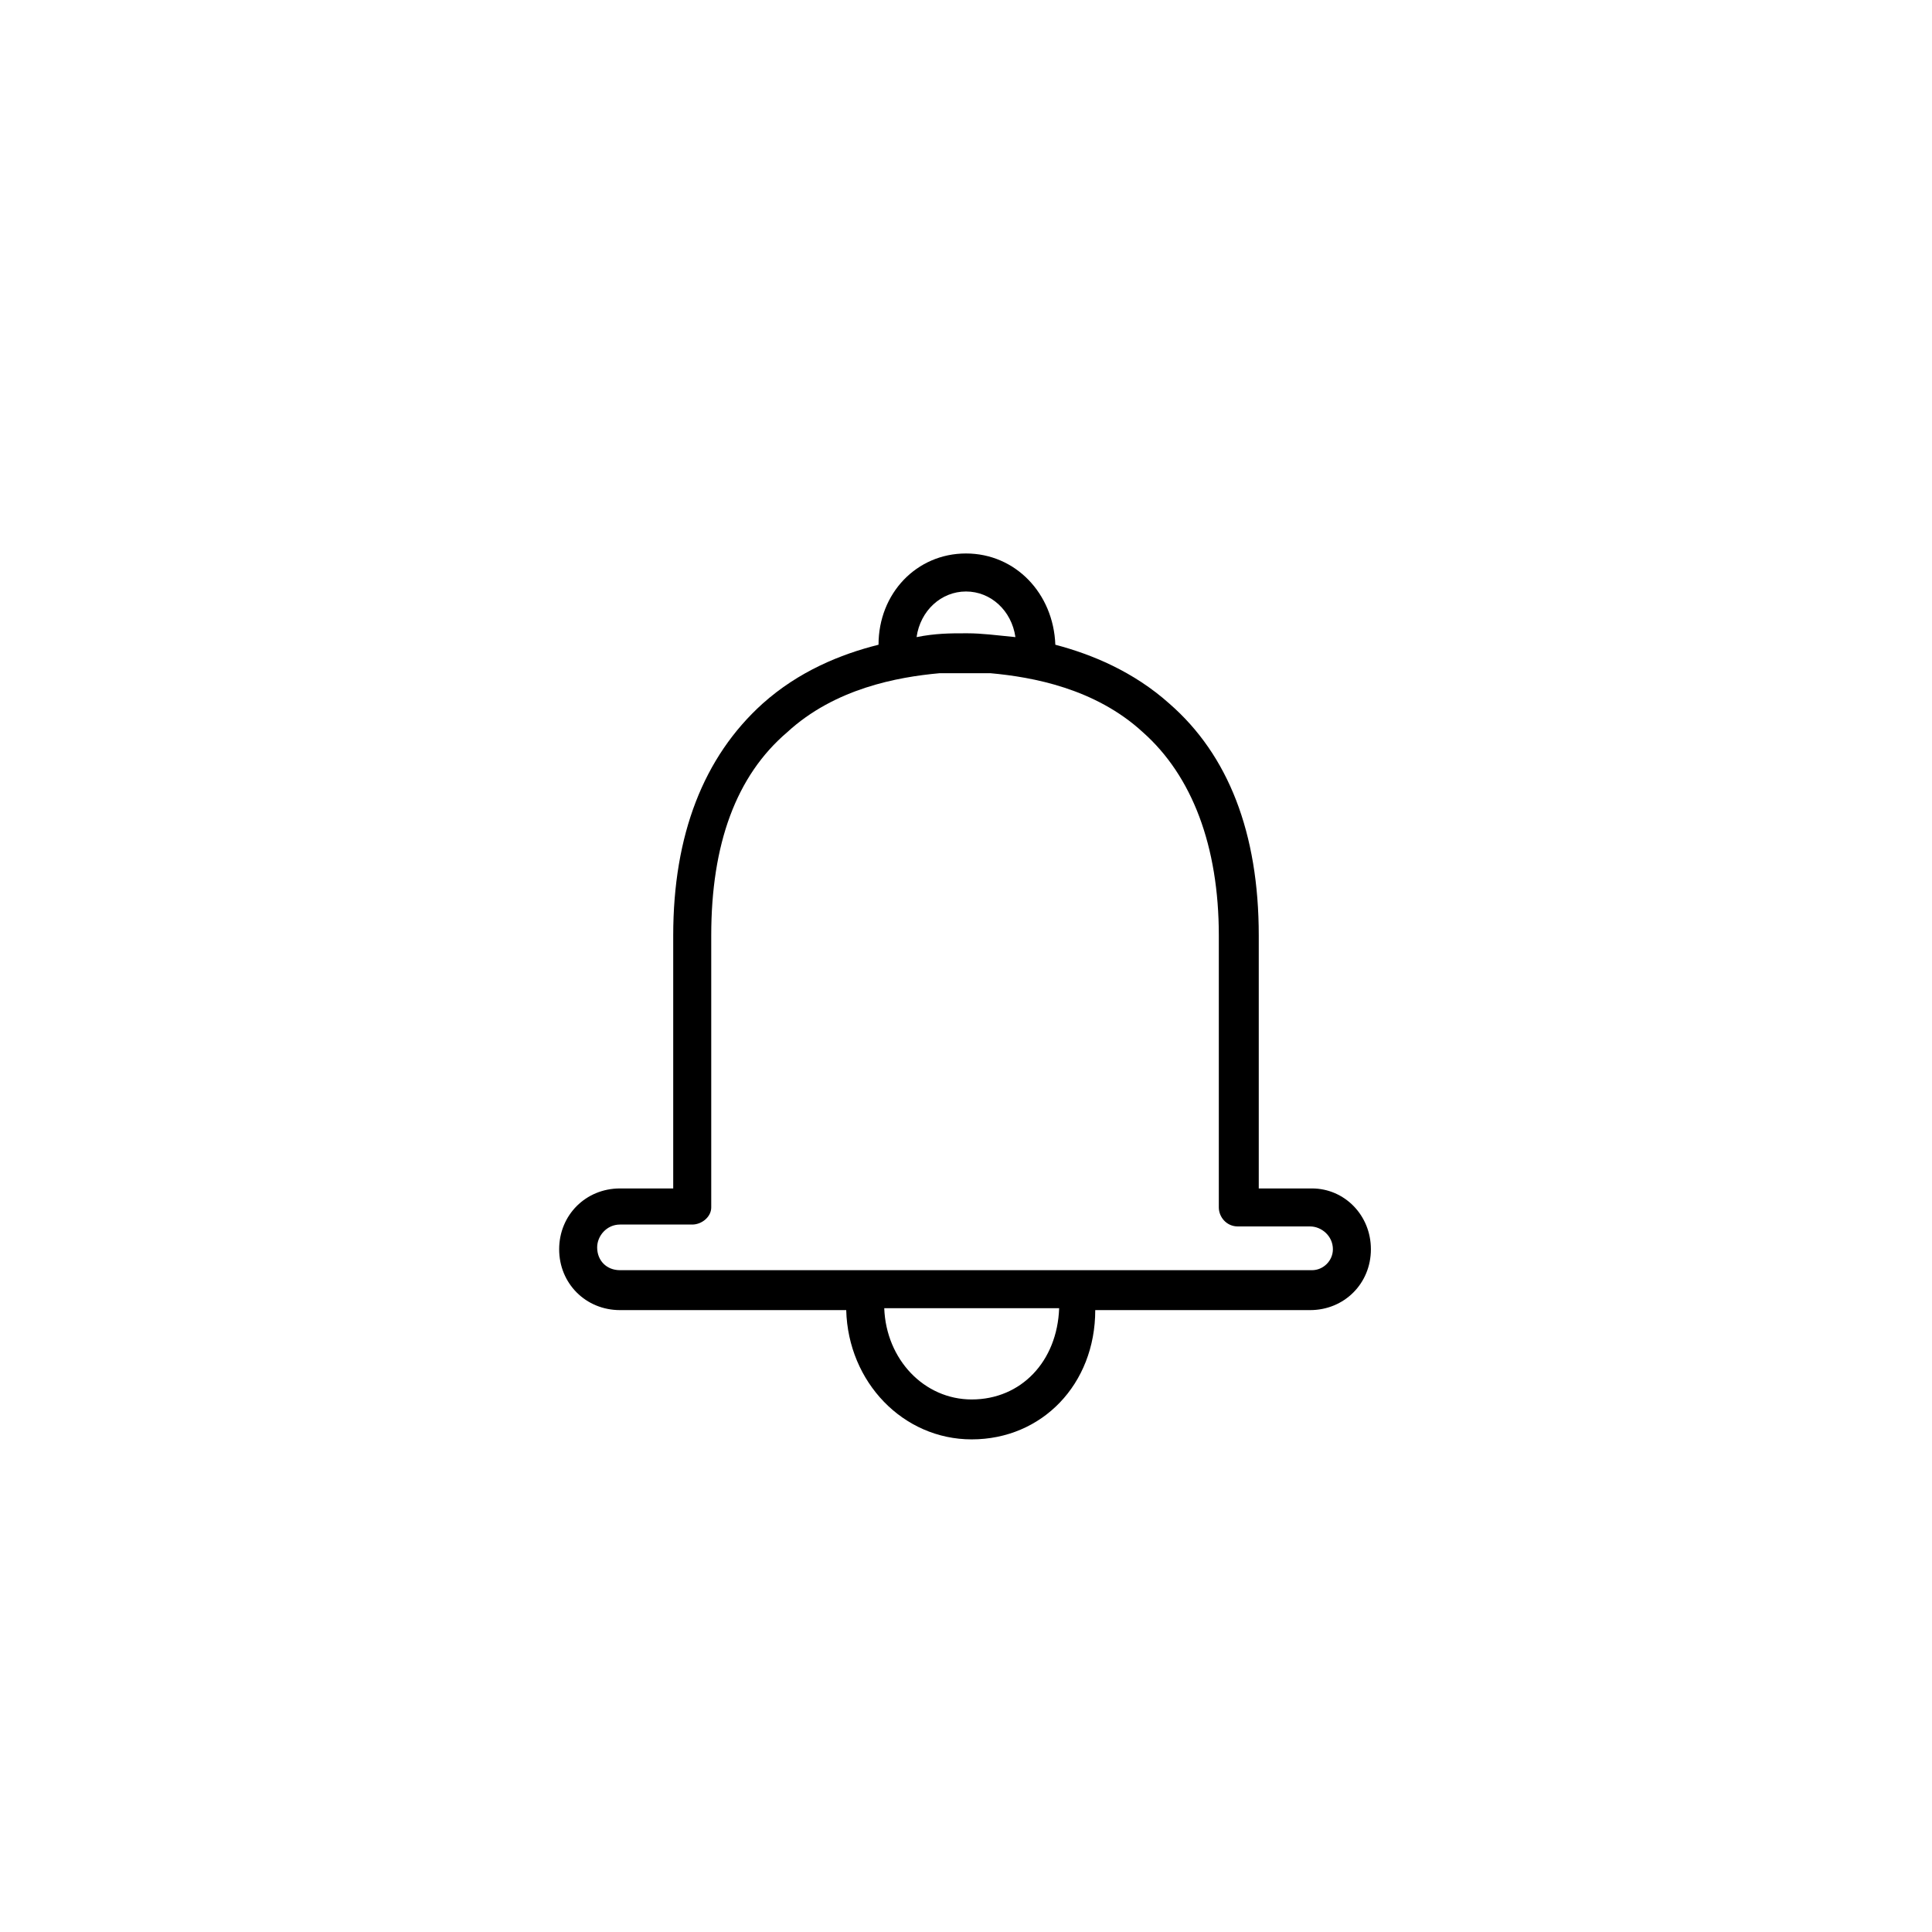 <?xml version="1.0" encoding="UTF-8"?>
<!-- The Best Svg Icon site in the world: iconSvg.co, Visit us! https://iconsvg.co -->
<svg fill="#000000" width="800px" height="800px" version="1.1" viewBox="144 144 512 512" xmlns="http://www.w3.org/2000/svg">
 <path d="m491.69 458.95h-14.105v-67.008c0-27.207-8.062-47.863-23.68-61.465-9.574-8.566-20.656-13.098-30.23-15.617-0.504-13.602-10.578-24.184-23.68-24.184-13.098 0-23.176 10.578-23.176 24.184-10.078 2.519-21.16 7.055-30.73 15.617-15.617 14.105-23.68 34.762-23.68 61.465v67.008h-14.105c-9.07 0-16.121 7.055-16.121 16.121 0 9.07 7.055 16.121 16.121 16.121h59.953c0.504 19.145 15.113 34.258 33.25 34.258 18.641 0 32.746-14.609 32.746-34.258h56.93c9.07 0 16.121-7.055 16.121-16.121 0.004-9.07-7.047-16.121-15.613-16.121zm-91.691-158.2c6.551 0 12.09 5.039 13.098 12.09-5.039-0.504-9.07-1.008-12.594-1.008h-1.008c-3.527 0-7.559 0-12.594 1.008 1.004-7.051 6.547-12.09 13.098-12.09zm1.512 214.12c-12.594 0-22.672-10.578-23.176-24.184h46.352c-0.508 14.105-10.078 24.184-23.176 24.184zm90.18-34.258h-183.39c-3.527 0-6.047-2.519-6.047-6.047 0-3.023 2.519-6.047 6.047-6.047h19.145c2.519 0 5.039-2.016 5.039-4.535v-1.512-70.535c0-24.184 6.551-42.32 20.152-53.906 12.594-11.586 29.223-14.609 40.305-15.617h13.602c11.082 1.008 27.711 4.031 40.305 15.617 13.098 11.586 20.152 30.23 20.152 53.906v72.043c0 2.519 2.016 5.039 5.039 5.039h19.145c3.023 0 6.047 2.519 6.047 6.047 0 3.027-2.519 5.547-5.543 5.547z"/>
</svg>